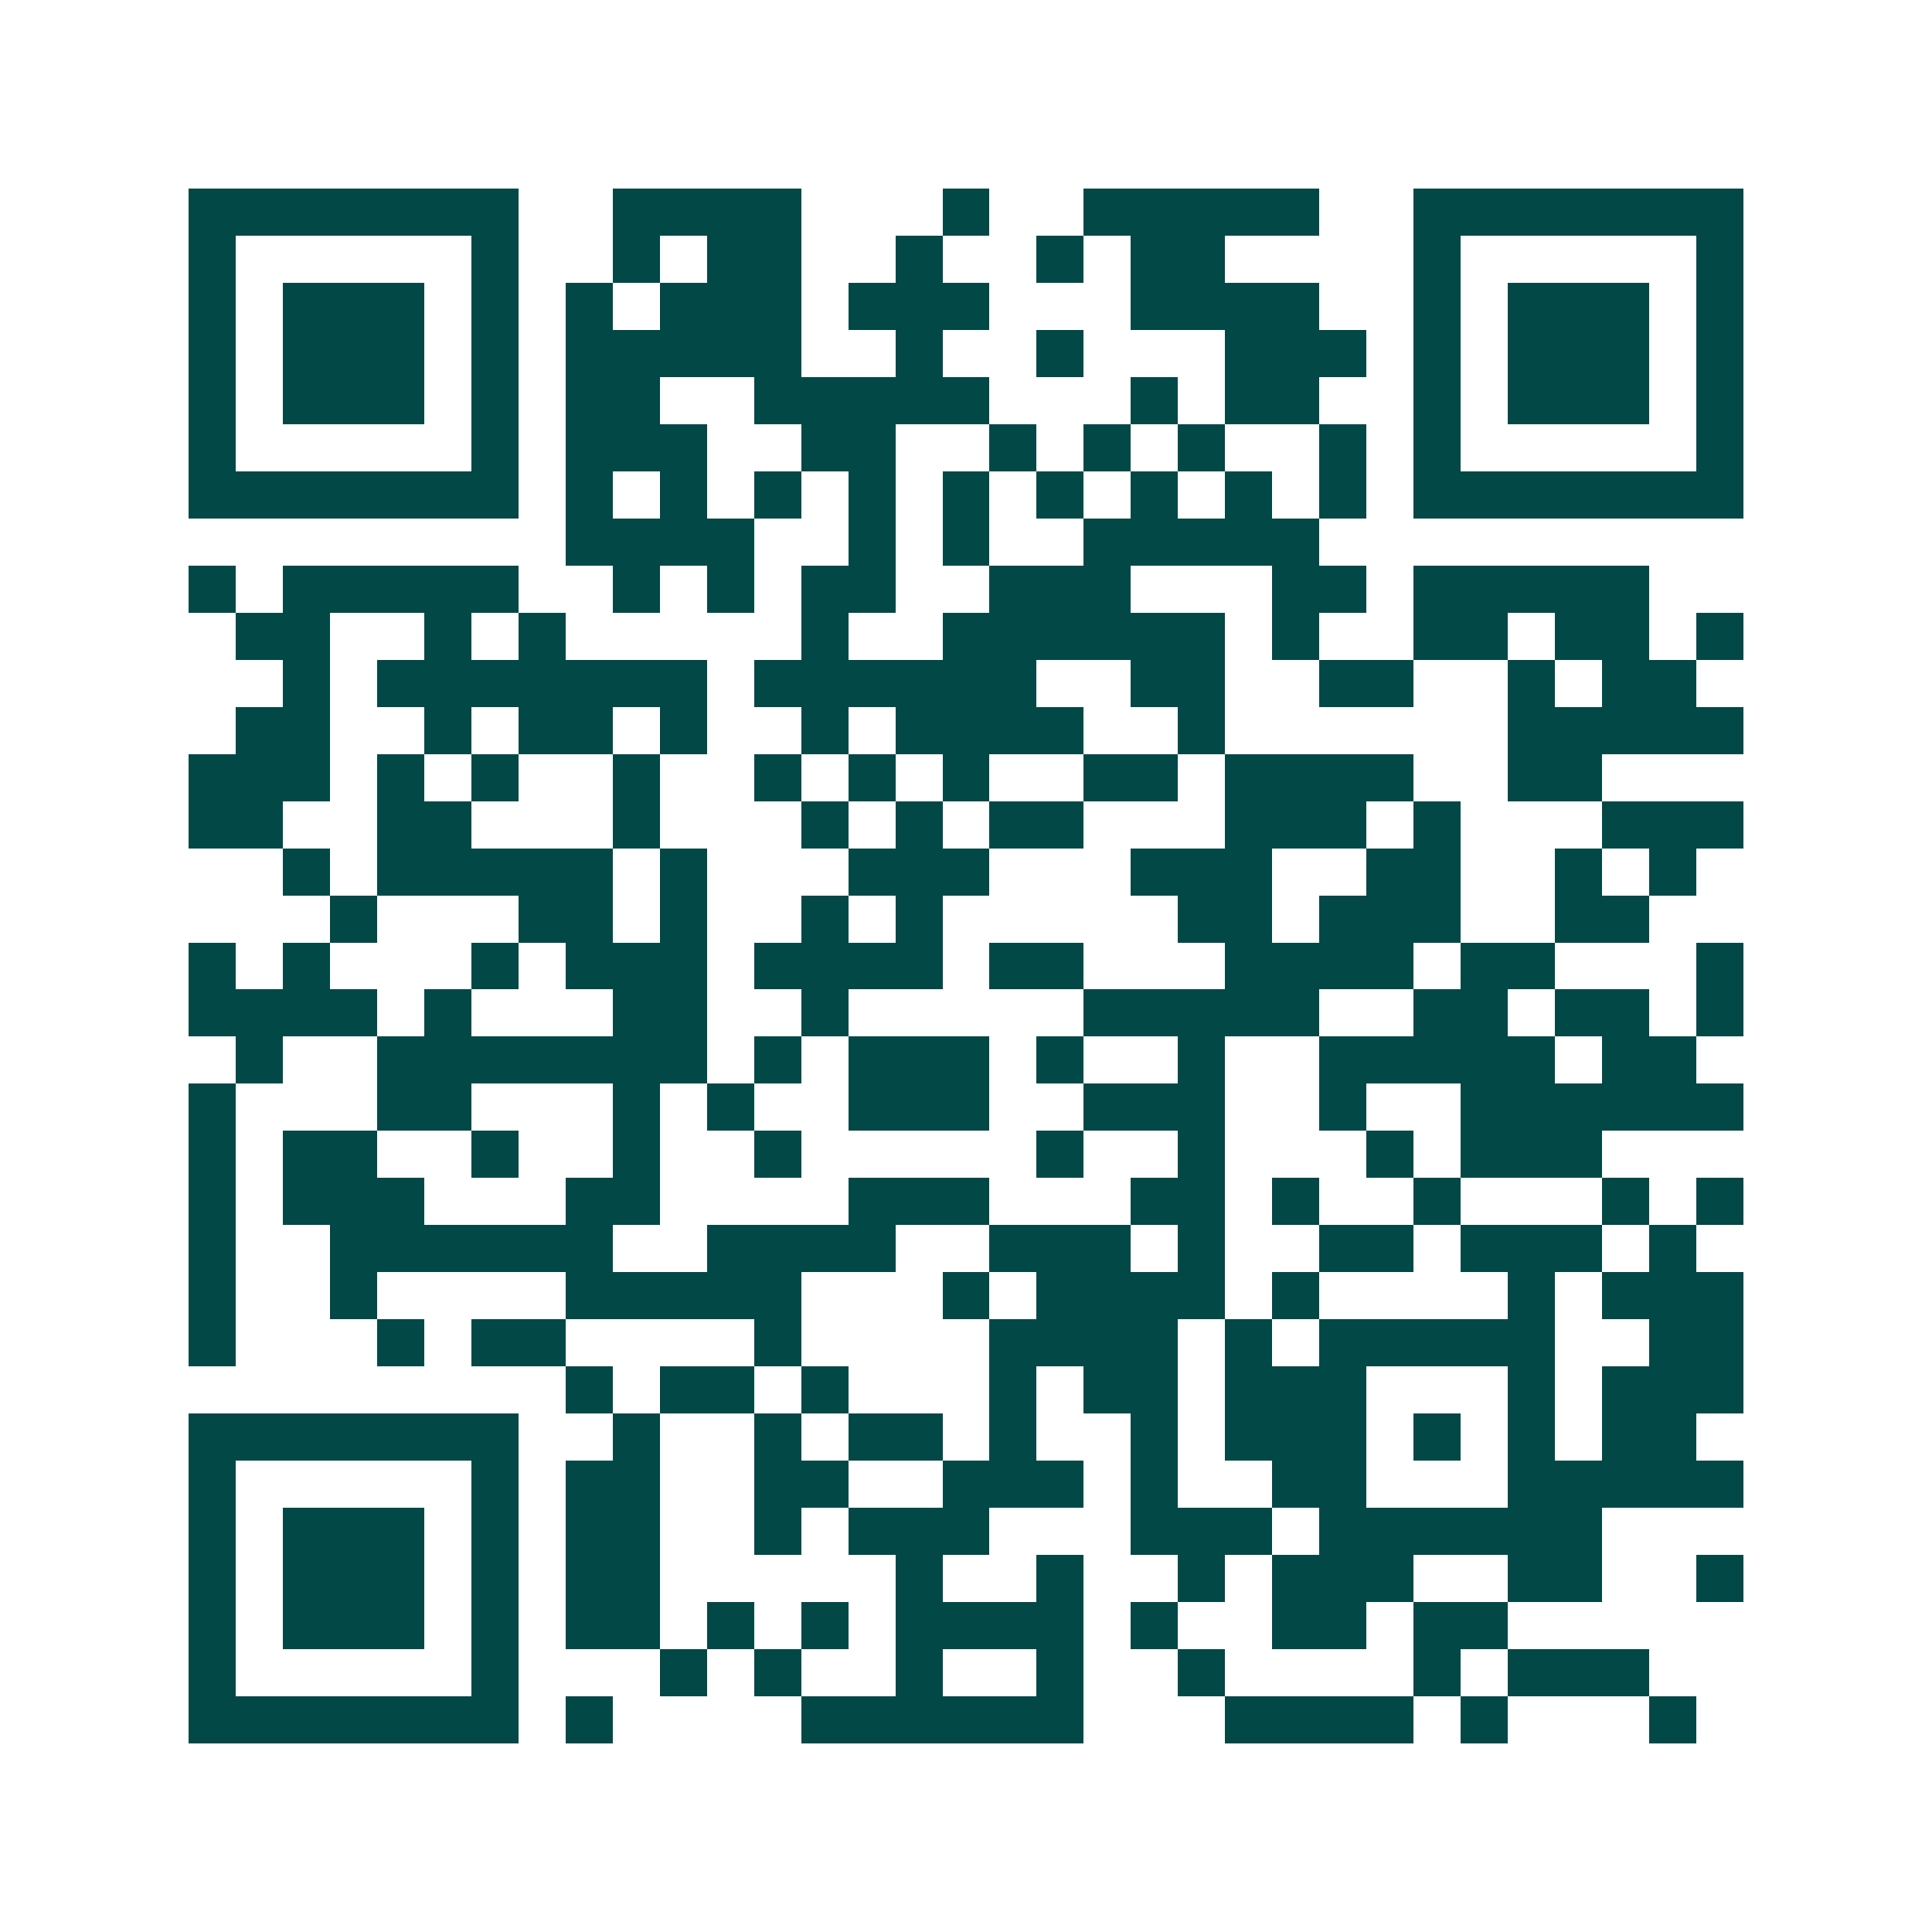 <svg xmlns="http://www.w3.org/2000/svg" width="200" height="200" viewBox="0 0 41 41" shape-rendering="crispEdges"><path fill="#ffffff" d="M0 0h41v41H0z"/><path stroke="#014847" d="M4 4.5h7m2 0h4m3 0h1m2 0h5m2 0h7M4 5.5h1m5 0h1m2 0h1m1 0h2m2 0h1m2 0h1m1 0h2m4 0h1m5 0h1M4 6.5h1m1 0h3m1 0h1m1 0h1m1 0h3m1 0h3m3 0h4m2 0h1m1 0h3m1 0h1M4 7.5h1m1 0h3m1 0h1m1 0h5m2 0h1m2 0h1m3 0h3m1 0h1m1 0h3m1 0h1M4 8.5h1m1 0h3m1 0h1m1 0h2m2 0h5m3 0h1m1 0h2m2 0h1m1 0h3m1 0h1M4 9.5h1m5 0h1m1 0h3m2 0h2m2 0h1m1 0h1m1 0h1m2 0h1m1 0h1m5 0h1M4 10.5h7m1 0h1m1 0h1m1 0h1m1 0h1m1 0h1m1 0h1m1 0h1m1 0h1m1 0h1m1 0h7M12 11.5h4m2 0h1m1 0h1m2 0h5M4 12.5h1m1 0h5m2 0h1m1 0h1m1 0h2m2 0h3m3 0h2m1 0h5M5 13.5h2m2 0h1m1 0h1m5 0h1m2 0h6m1 0h1m2 0h2m1 0h2m1 0h1M6 14.5h1m1 0h7m1 0h6m2 0h2m2 0h2m2 0h1m1 0h2M5 15.5h2m2 0h1m1 0h2m1 0h1m2 0h1m1 0h4m2 0h1m6 0h5M4 16.5h3m1 0h1m1 0h1m2 0h1m2 0h1m1 0h1m1 0h1m2 0h2m1 0h4m2 0h2M4 17.5h2m2 0h2m3 0h1m3 0h1m1 0h1m1 0h2m3 0h3m1 0h1m3 0h3M6 18.5h1m1 0h5m1 0h1m3 0h3m3 0h3m2 0h2m2 0h1m1 0h1M7 19.5h1m3 0h2m1 0h1m2 0h1m1 0h1m5 0h2m1 0h3m2 0h2M4 20.5h1m1 0h1m3 0h1m1 0h3m1 0h4m1 0h2m3 0h4m1 0h2m3 0h1M4 21.5h4m1 0h1m3 0h2m2 0h1m5 0h5m2 0h2m1 0h2m1 0h1M5 22.5h1m2 0h7m1 0h1m1 0h3m1 0h1m2 0h1m2 0h5m1 0h2M4 23.5h1m3 0h2m3 0h1m1 0h1m2 0h3m2 0h3m2 0h1m2 0h6M4 24.5h1m1 0h2m2 0h1m2 0h1m2 0h1m5 0h1m2 0h1m3 0h1m1 0h3M4 25.5h1m1 0h3m3 0h2m4 0h3m3 0h2m1 0h1m2 0h1m3 0h1m1 0h1M4 26.5h1m2 0h6m2 0h4m2 0h3m1 0h1m2 0h2m1 0h3m1 0h1M4 27.5h1m2 0h1m4 0h5m3 0h1m1 0h4m1 0h1m4 0h1m1 0h3M4 28.5h1m3 0h1m1 0h2m4 0h1m4 0h4m1 0h1m1 0h5m2 0h2M12 29.5h1m1 0h2m1 0h1m3 0h1m1 0h2m1 0h3m3 0h1m1 0h3M4 30.5h7m2 0h1m2 0h1m1 0h2m1 0h1m2 0h1m1 0h3m1 0h1m1 0h1m1 0h2M4 31.5h1m5 0h1m1 0h2m2 0h2m2 0h3m1 0h1m2 0h2m3 0h5M4 32.5h1m1 0h3m1 0h1m1 0h2m2 0h1m1 0h3m3 0h3m1 0h6M4 33.5h1m1 0h3m1 0h1m1 0h2m5 0h1m2 0h1m2 0h1m1 0h3m2 0h2m2 0h1M4 34.5h1m1 0h3m1 0h1m1 0h2m1 0h1m1 0h1m1 0h4m1 0h1m2 0h2m1 0h2M4 35.5h1m5 0h1m3 0h1m1 0h1m2 0h1m2 0h1m2 0h1m4 0h1m1 0h3M4 36.5h7m1 0h1m4 0h6m3 0h4m1 0h1m3 0h1"/></svg>

